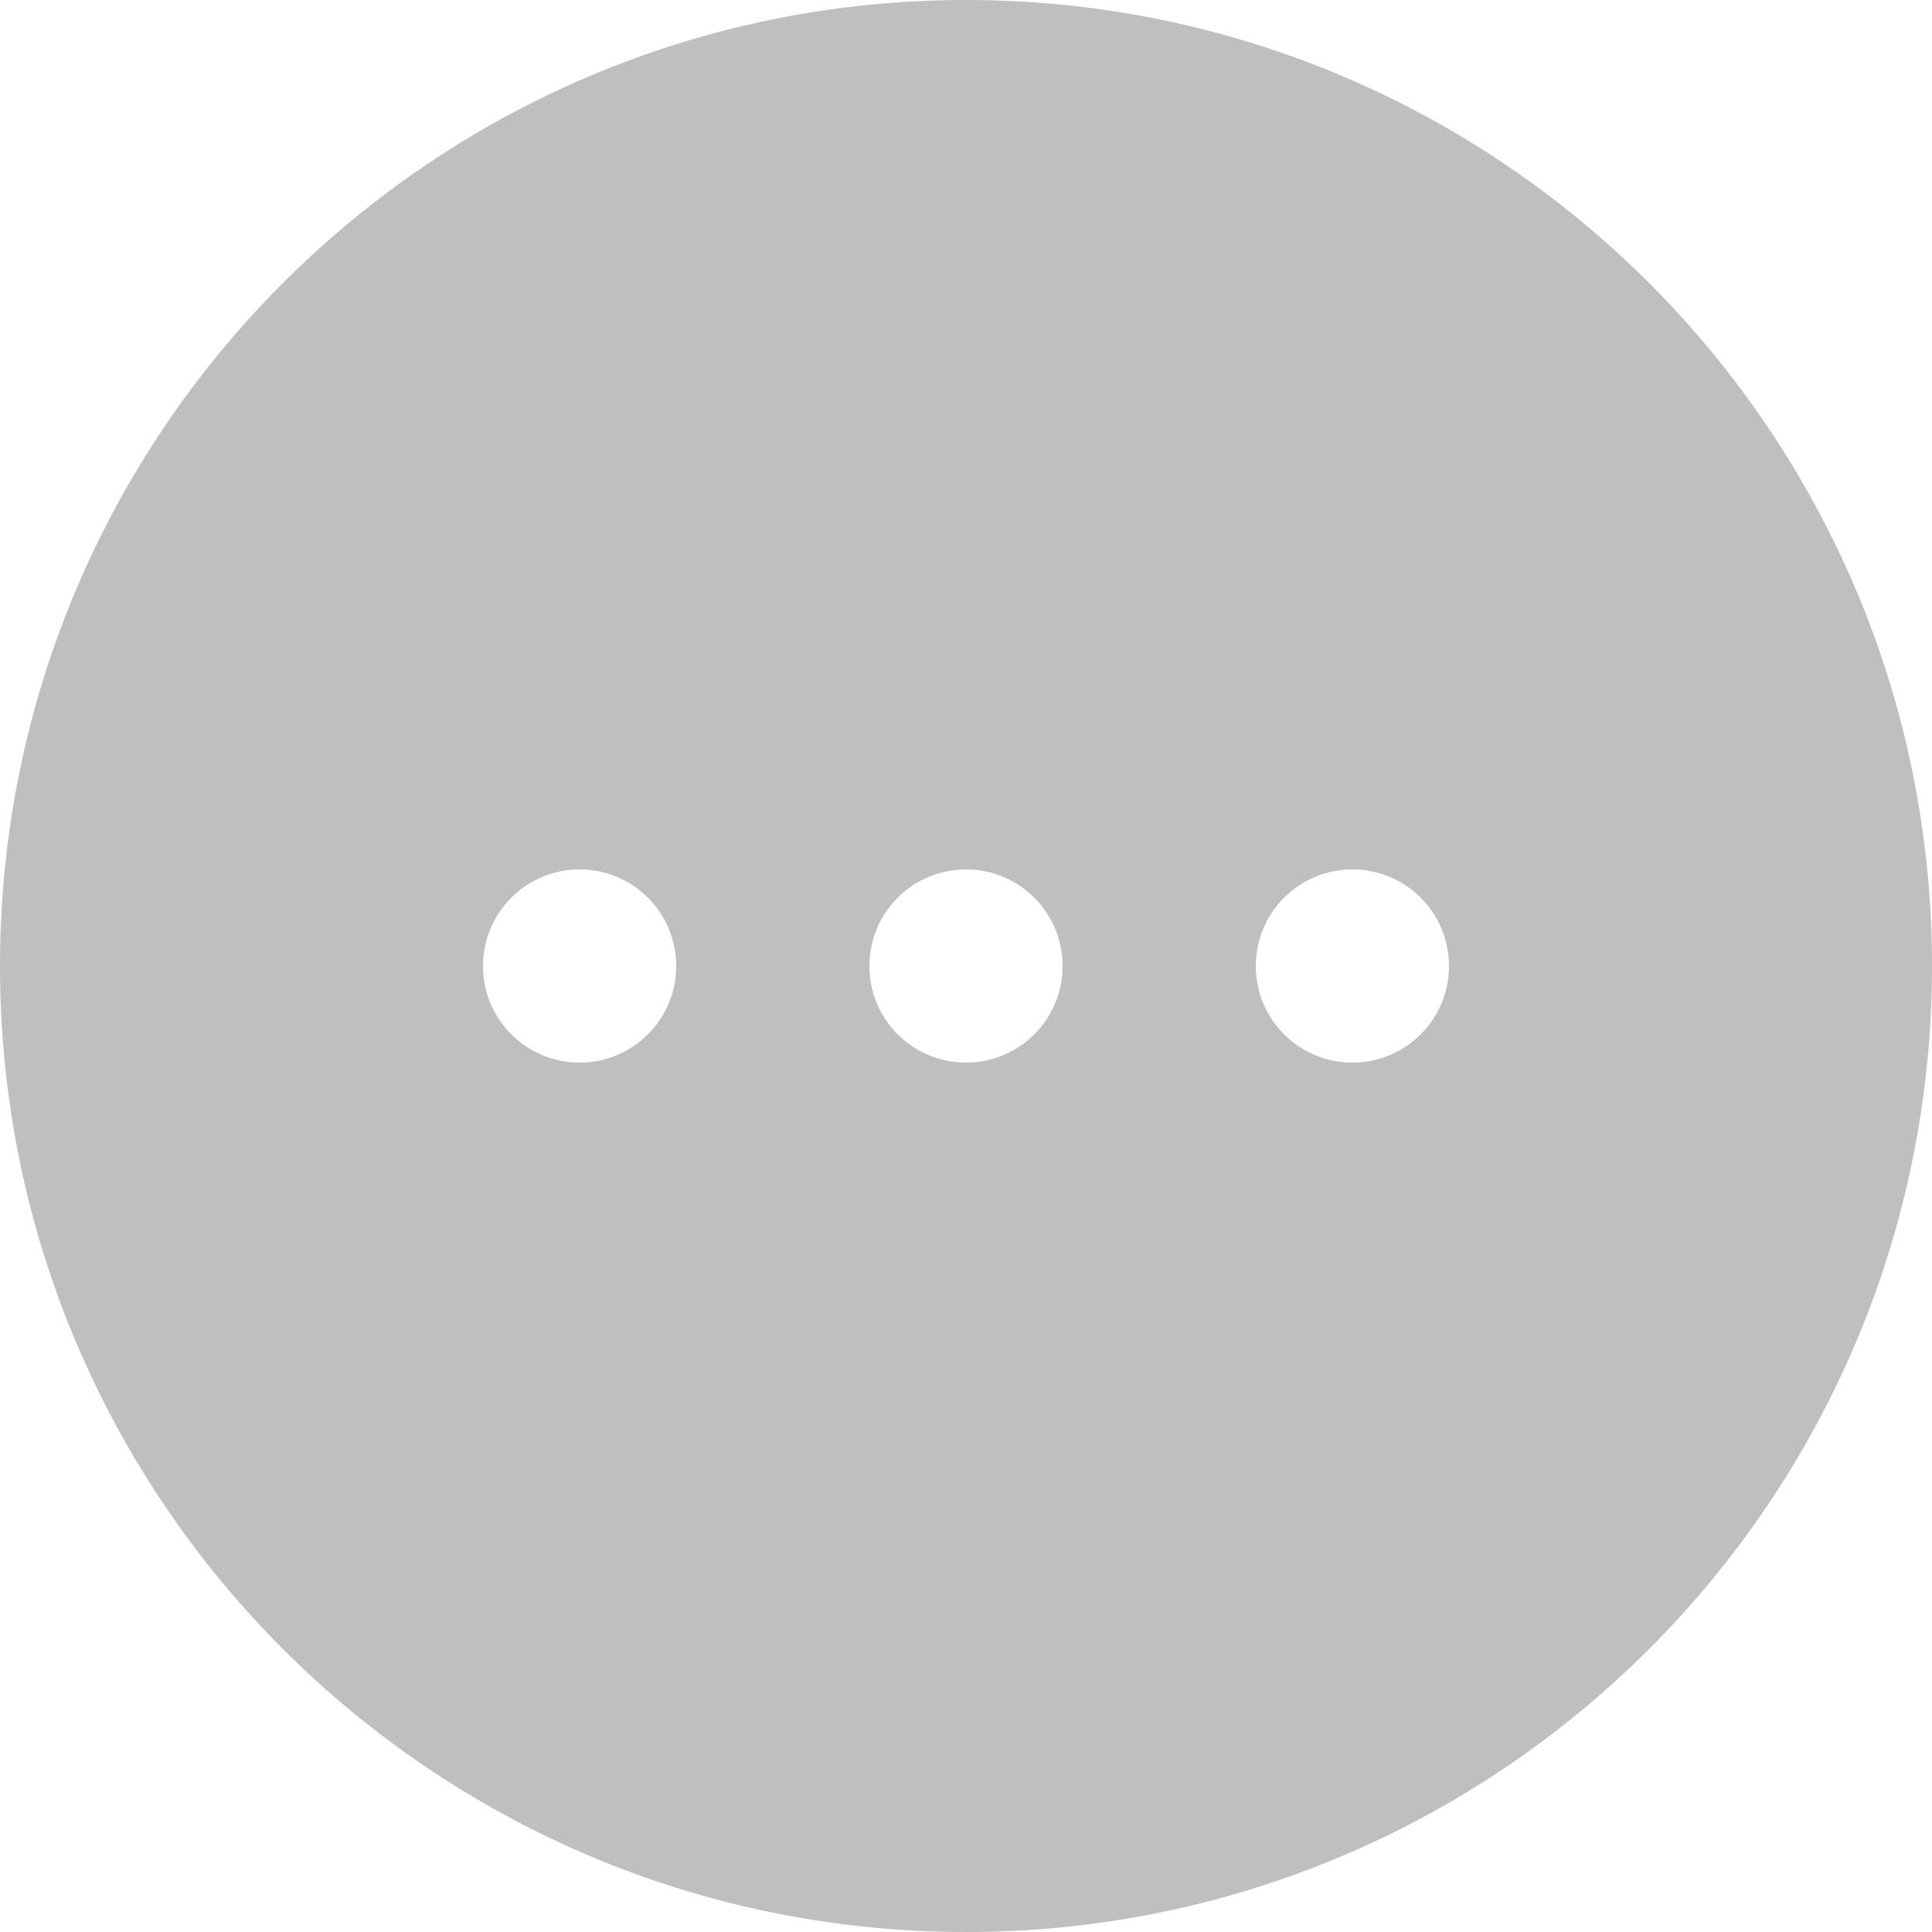<?xml version="1.0" encoding="UTF-8"?>
<svg xmlns="http://www.w3.org/2000/svg" version="1.1" viewBox="0 0 800 800">
  <defs>
    <style>
      .cls-1 {
        fill: #bfbfbf;
      }
    </style>
  </defs>
  <!-- Generator: Adobe Illustrator 28.6.0, SVG Export Plug-In . SVG Version: 1.2.0 Build 709)  -->
  <g>
    <g id="Layer_1">
      <path class="cls-1" d="M400,0C179.1,0,0,179.1,0,400s179.1,400,400,400,400-179.1,400-400S620.9,0,400,0ZM240,440c-22.1,0-40-17.9-40-40s17.9-40,40-40,40,17.9,40,40-17.9,40-40,40ZM400,440c-22.1,0-40-17.9-40-40s17.9-40,40-40,40,17.9,40,40-17.9,40-40,40ZM560,440c-22.1,0-40-17.9-40-40s17.9-40,40-40,40,17.9,40,40-17.9,40-40,40Z"/>
    </g>
  </g>
</svg>